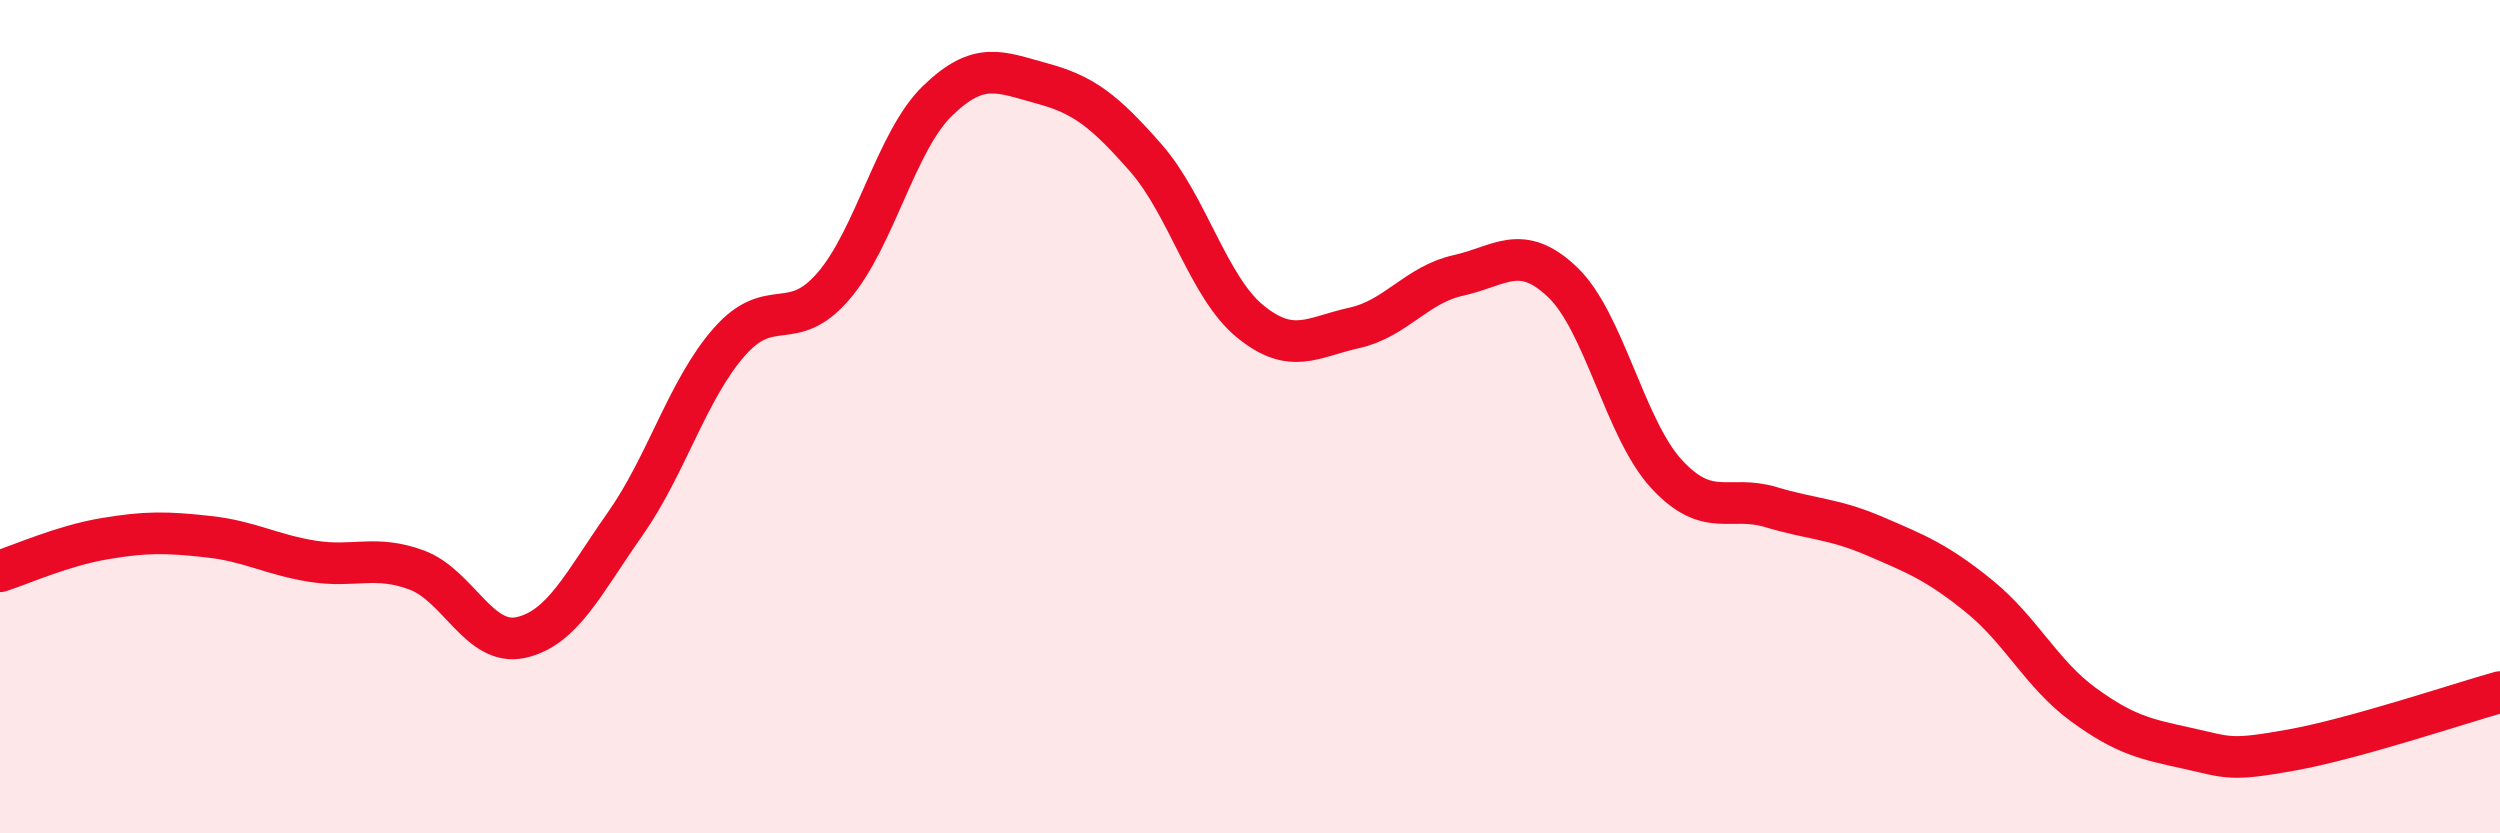 
    <svg width="60" height="20" viewBox="0 0 60 20" xmlns="http://www.w3.org/2000/svg">
      <path
        d="M 0,13.71 C 0.5,13.55 1.5,13.1 2.5,12.93 C 3.5,12.76 4,12.77 5,12.88 C 6,12.99 6.5,13.31 7.5,13.47 C 8.5,13.63 9,13.31 10,13.68 C 11,14.05 11.5,15.52 12.5,15.3 C 13.5,15.08 14,14 15,12.58 C 16,11.16 16.5,9.35 17.5,8.21 C 18.5,7.07 19,8.03 20,6.87 C 21,5.71 21.5,3.39 22.5,2.42 C 23.5,1.45 24,1.73 25,2 C 26,2.27 26.5,2.65 27.5,3.79 C 28.5,4.93 29,6.89 30,7.71 C 31,8.53 31.5,8.09 32.5,7.87 C 33.5,7.65 34,6.83 35,6.61 C 36,6.39 36.5,5.82 37.5,6.77 C 38.5,7.72 39,10.3 40,11.38 C 41,12.46 41.5,11.87 42.5,12.17 C 43.5,12.47 44,12.44 45,12.87 C 46,13.3 46.5,13.5 47.5,14.31 C 48.5,15.12 49,16.18 50,16.91 C 51,17.64 51.5,17.74 52.5,17.96 C 53.5,18.18 53.5,18.27 55,18 C 56.5,17.73 59,16.89 60,16.61L60 20L0 20Z"
        fill="#EB0A25"
        opacity="0.1"
        stroke-linecap="round"
        stroke-linejoin="round"
      />
      <path
        d="M 0,13.71 C 0.5,13.55 1.5,13.1 2.5,12.93 C 3.5,12.76 4,12.77 5,12.88 C 6,12.99 6.5,13.31 7.5,13.47 C 8.5,13.63 9,13.31 10,13.68 C 11,14.05 11.5,15.52 12.5,15.3 C 13.5,15.08 14,14 15,12.58 C 16,11.16 16.5,9.35 17.5,8.21 C 18.5,7.07 19,8.03 20,6.87 C 21,5.71 21.5,3.39 22.5,2.42 C 23.5,1.45 24,1.73 25,2 C 26,2.27 26.5,2.65 27.5,3.79 C 28.5,4.93 29,6.89 30,7.71 C 31,8.53 31.5,8.09 32.5,7.87 C 33.5,7.65 34,6.83 35,6.61 C 36,6.39 36.5,5.82 37.5,6.77 C 38.5,7.72 39,10.3 40,11.38 C 41,12.46 41.5,11.87 42.5,12.17 C 43.5,12.47 44,12.44 45,12.87 C 46,13.3 46.5,13.5 47.5,14.31 C 48.5,15.12 49,16.18 50,16.91 C 51,17.64 51.5,17.74 52.5,17.96 C 53.5,18.18 53.5,18.27 55,18 C 56.5,17.73 59,16.89 60,16.61"
        stroke="#EB0A25"
        stroke-width="1"
        fill="none"
        stroke-linecap="round"
        stroke-linejoin="round"
      />
    </svg>
  